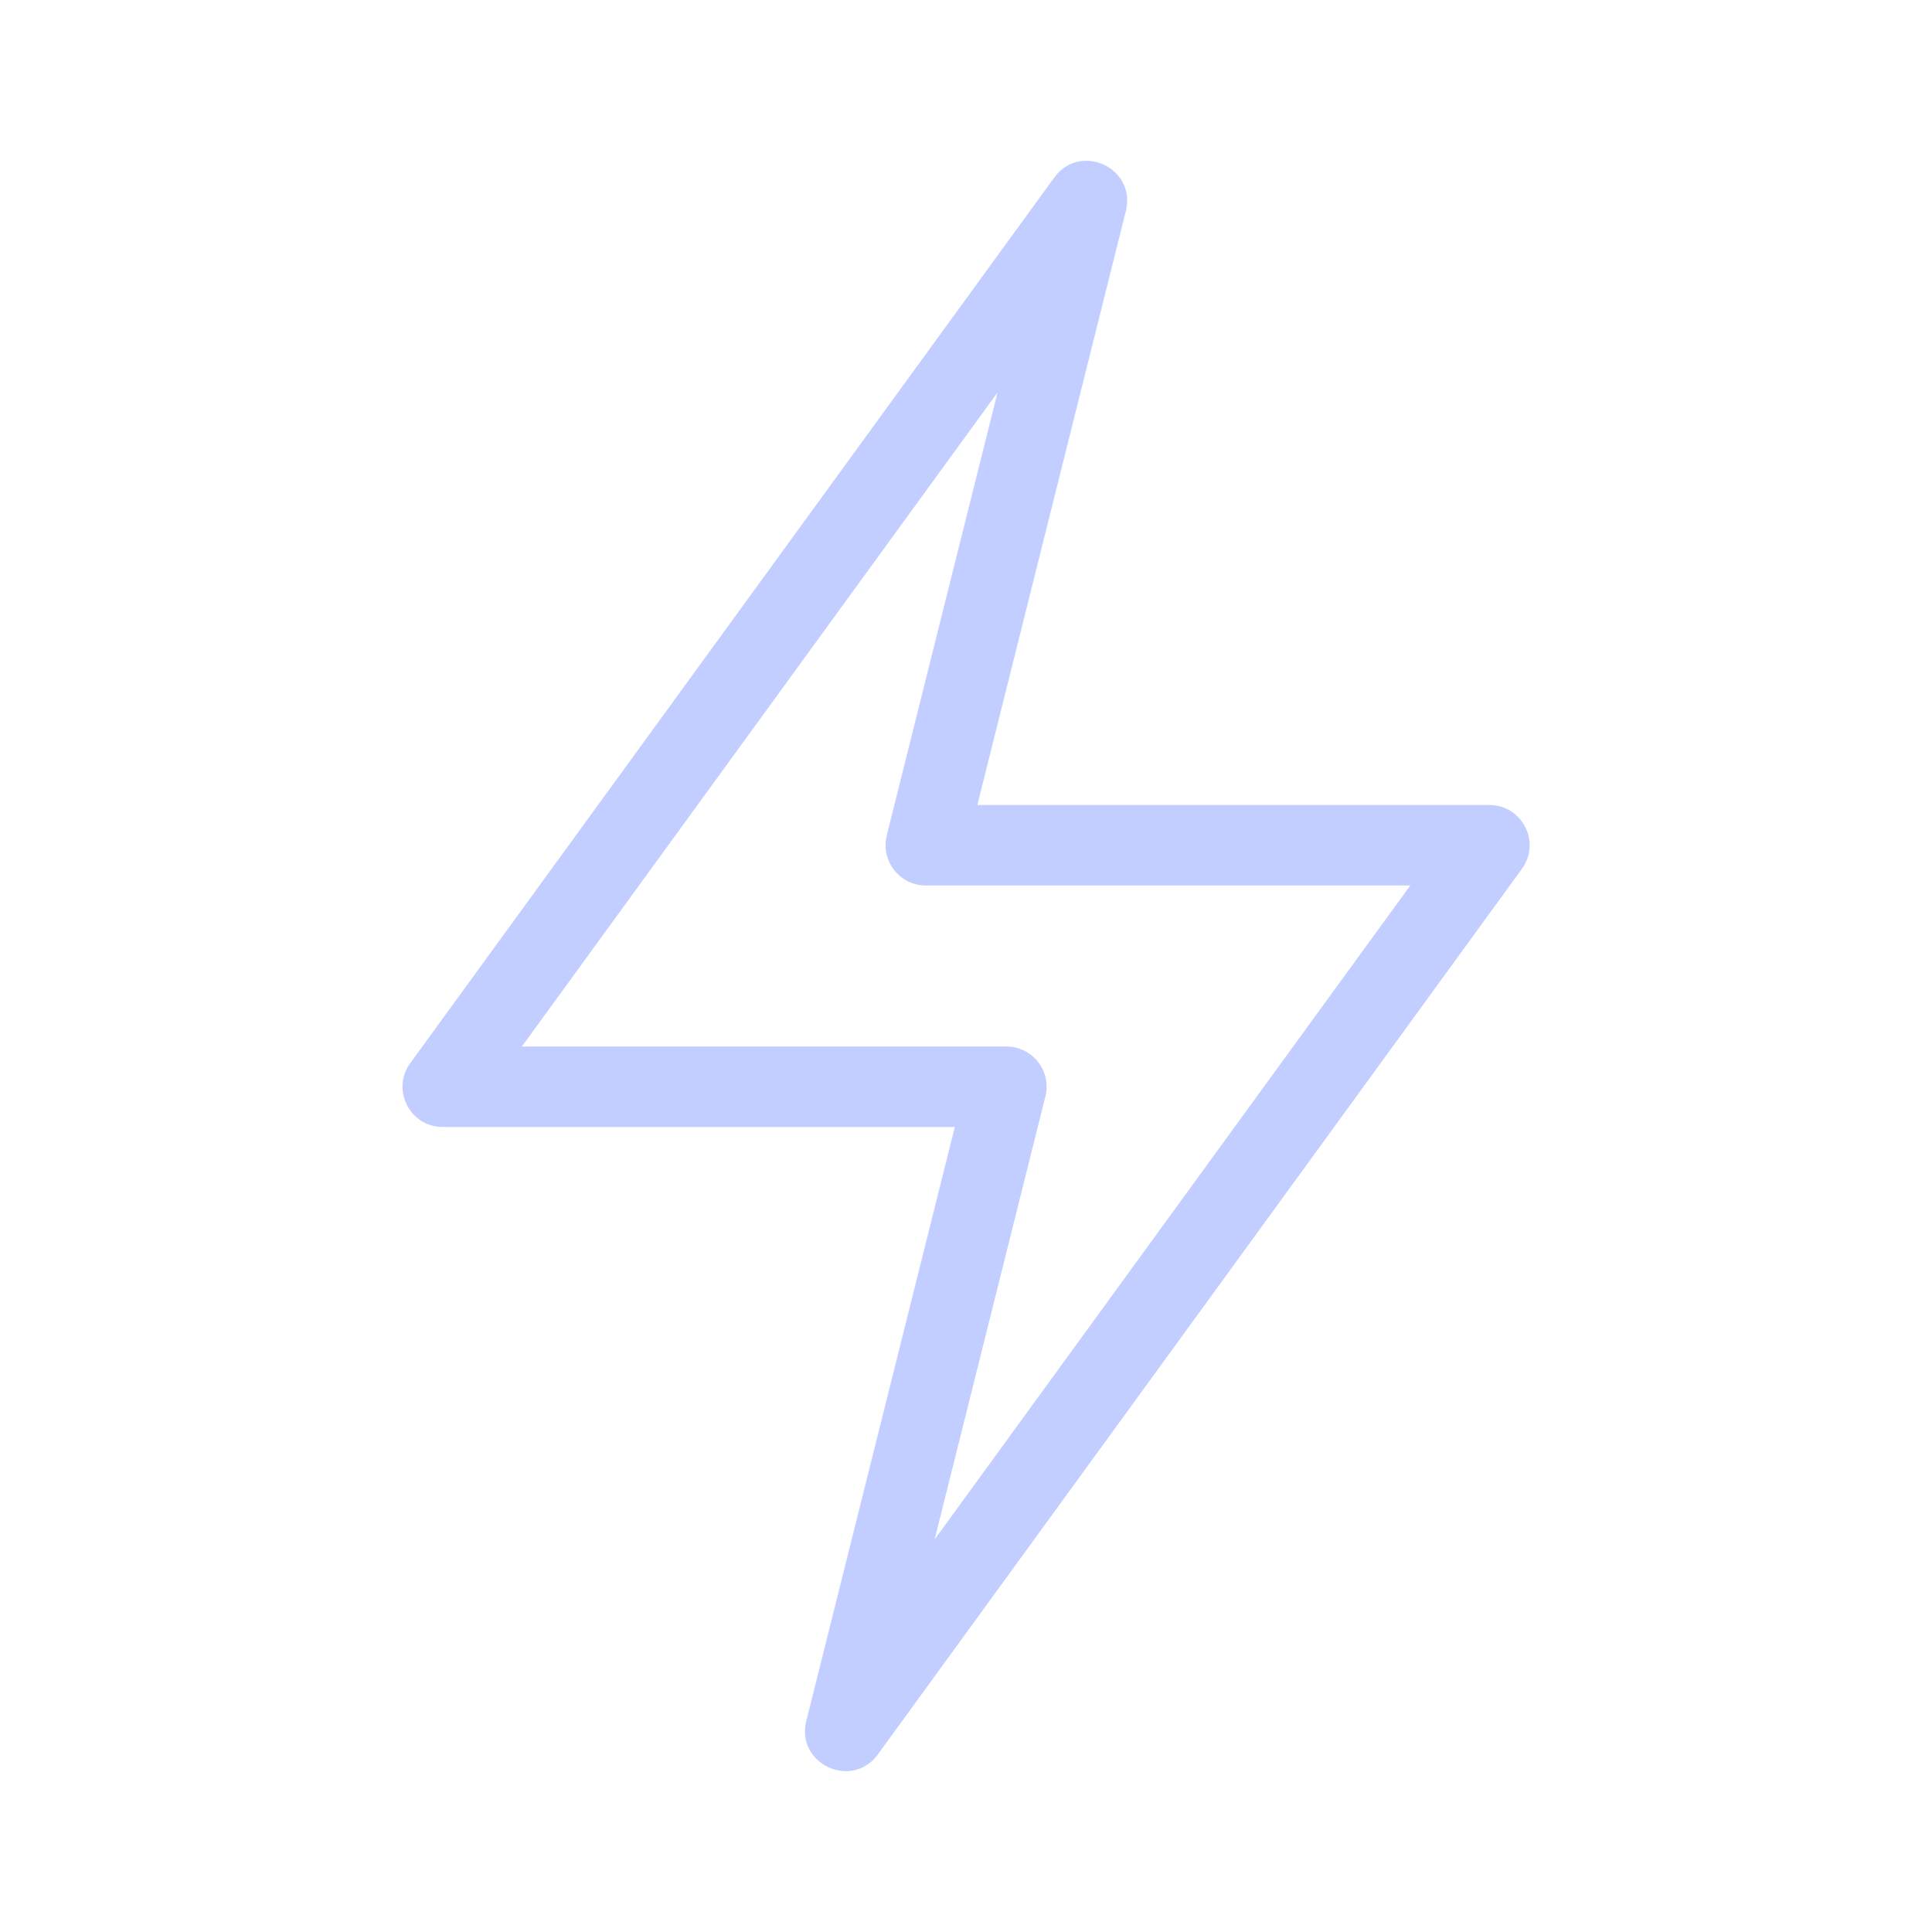<svg width="24" height="24" viewBox="0 0 24 24" fill="none" xmlns="http://www.w3.org/2000/svg">
<path d="M11.861 14H5.501C5.092 14 4.856 13.536 5.097 13.206L13.097 2.205C13.42 1.761 14.119 2.088 13.986 2.621L12.141 10H18.501C18.91 10 19.146 10.463 18.905 10.794L10.905 21.794C10.582 22.238 9.883 21.912 10.016 21.378L11.861 14ZM12.392 4.875L6.483 13H12.501C12.826 13 13.065 13.305 12.986 13.621L11.61 19.124L17.519 11H11.501C11.176 11 10.937 10.694 11.016 10.378L12.392 4.875Z" fill="#C2CEFF"/>
</svg>
